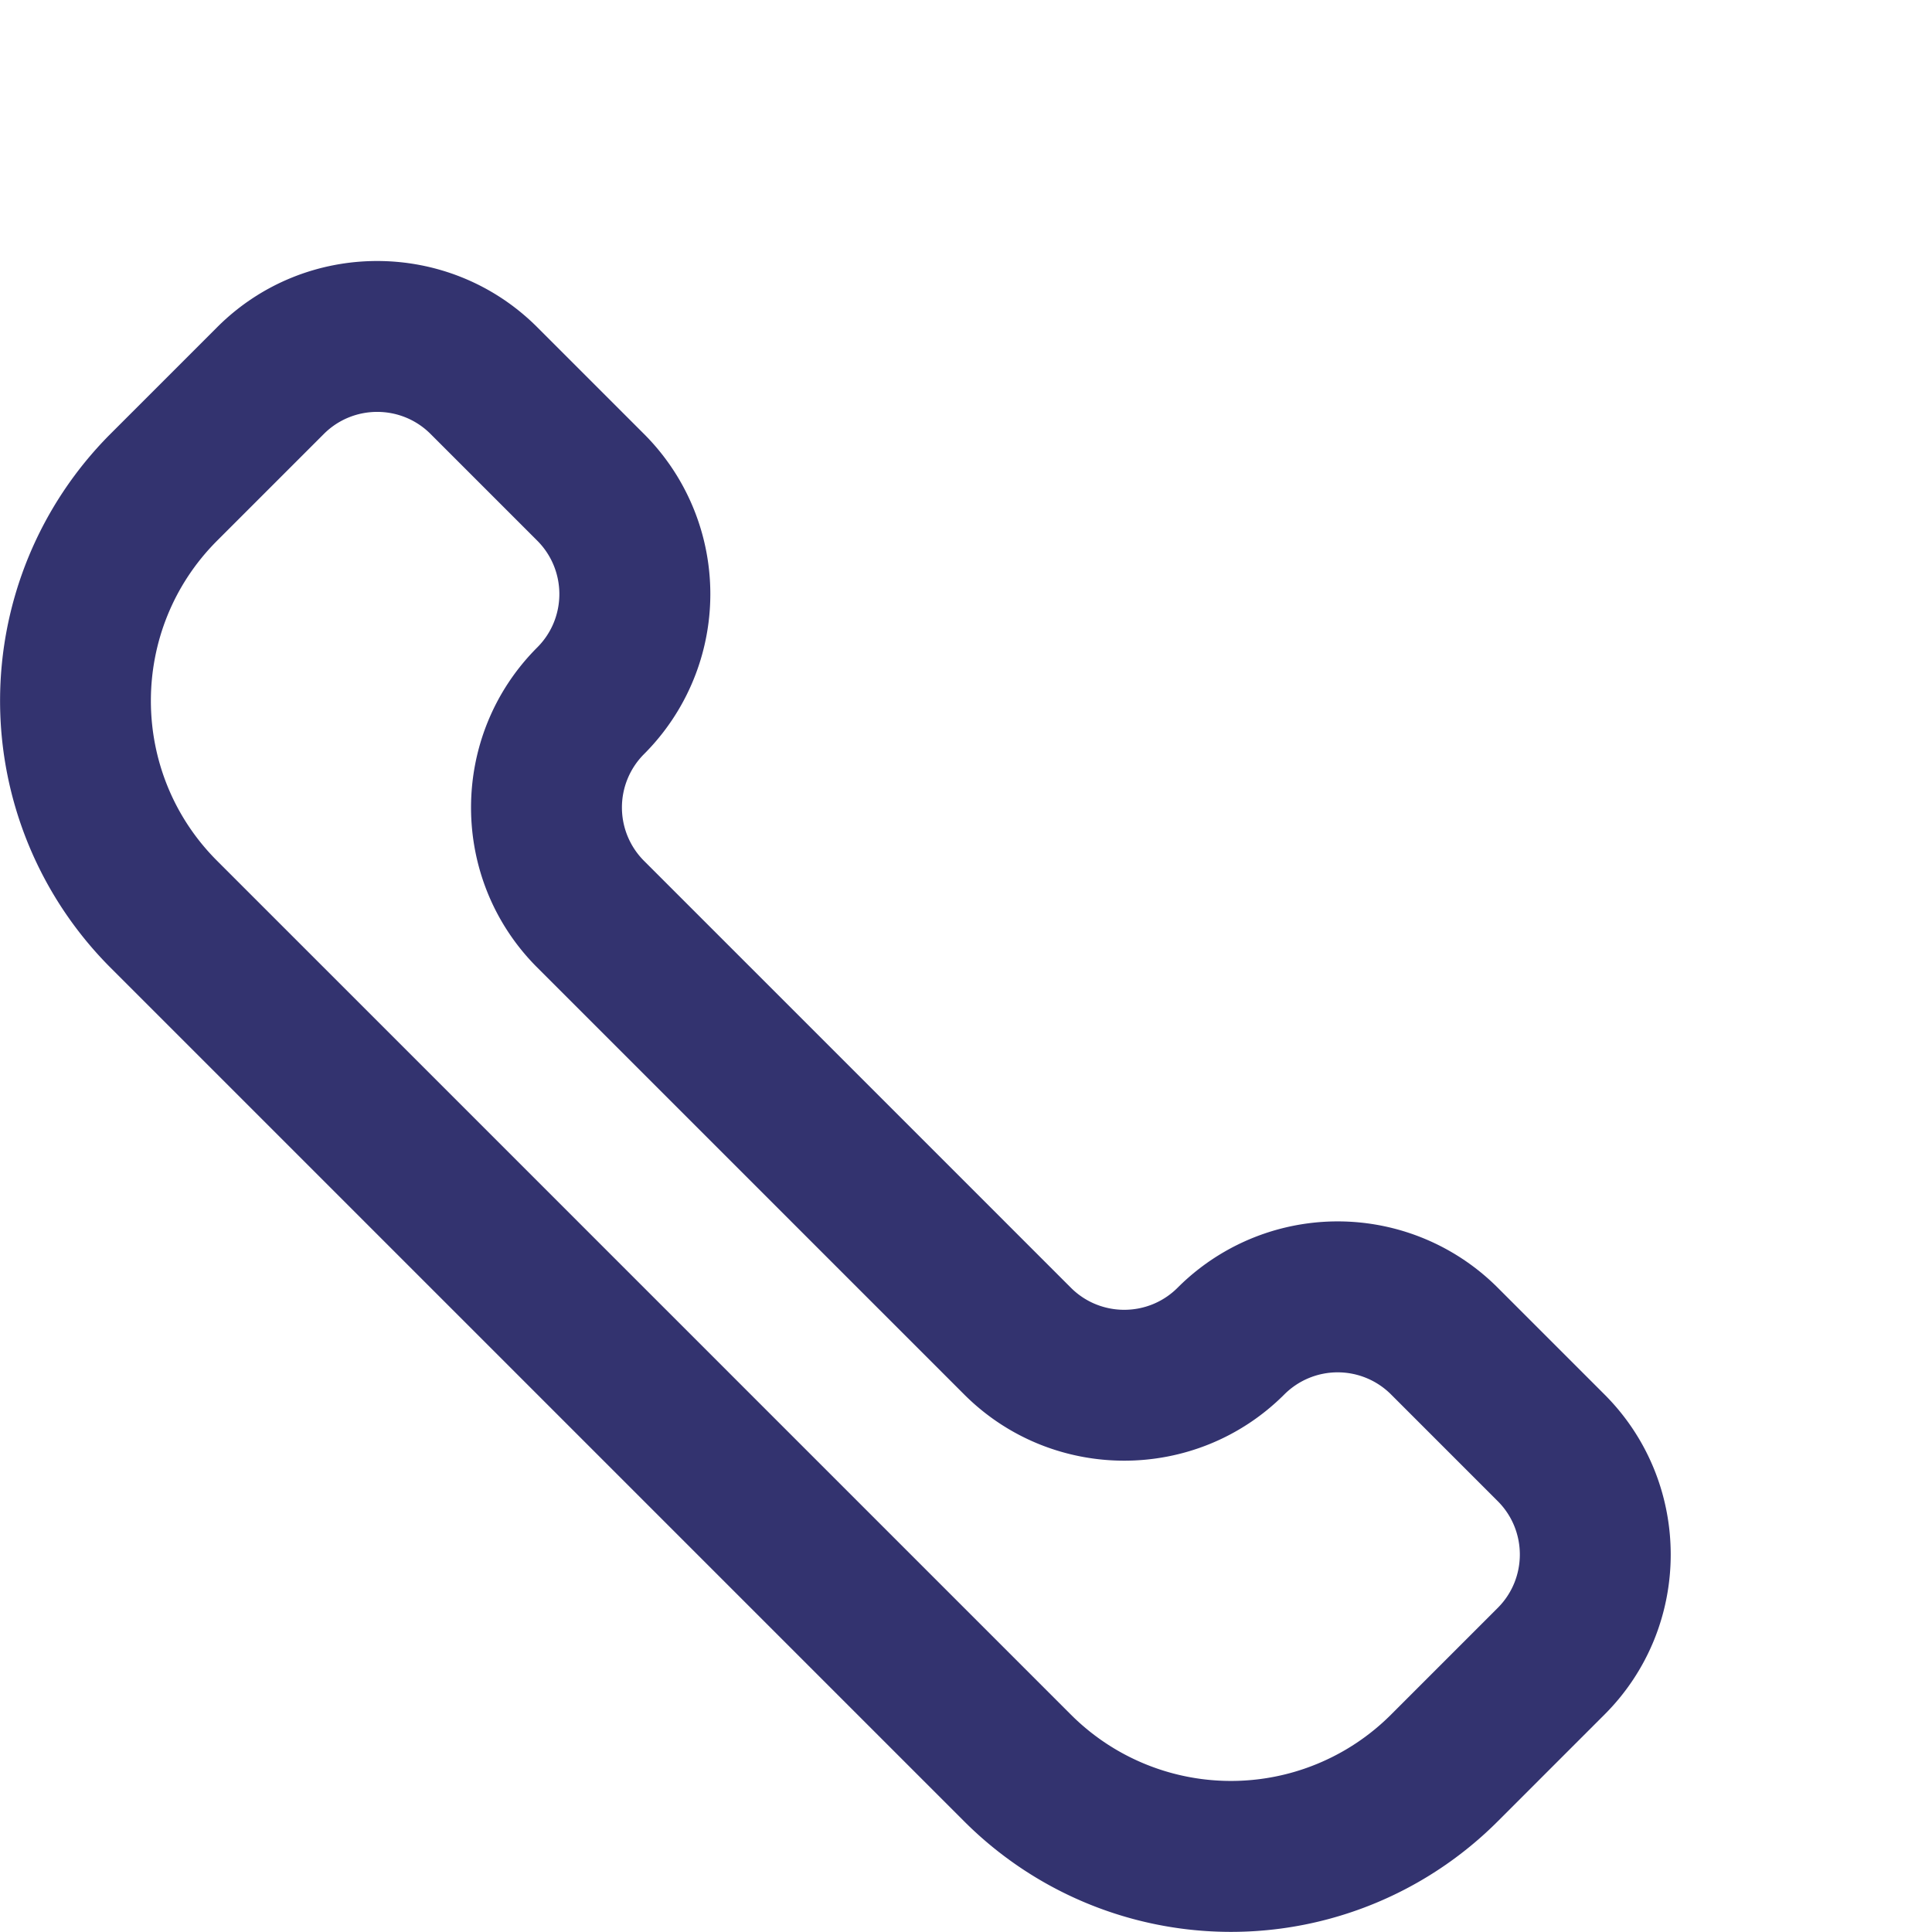<svg xmlns="http://www.w3.org/2000/svg" width="21" height="21" fill="none"><path fill="#33336F" d="m7 4.717-1.16-1.16c-.96-.96-2.521-.96-3.48 0L1.2 4.717a4.106 4.106 0 0 0 0 5.8l9.28 9.28a4.1 4.1 0 0 0 5.8 0l1.16-1.16c.96-.959.96-2.52 0-3.48l-1.16-1.16a2.46 2.46 0 0 0-3.48 0c-.32.32-.84.32-1.16 0L7 9.357a.821.821 0 0 1 0-1.16 2.46 2.46 0 0 0 0-3.48Zm3.48 10.44c.96.96 2.52.96 3.48 0a.82.82 0 0 1 1.16 0l1.16 1.16c.32.32.32.84 0 1.16l-1.16 1.16a2.46 2.46 0 0 1-3.48 0l-9.28-9.28c-.96-.959-.96-2.52 0-3.48l1.16-1.16c.32-.32.84-.32 1.16 0l1.16 1.16c.32.321.32.84 0 1.16-.96.96-.96 2.521 0 3.48l4.64 4.64Z"/></svg>